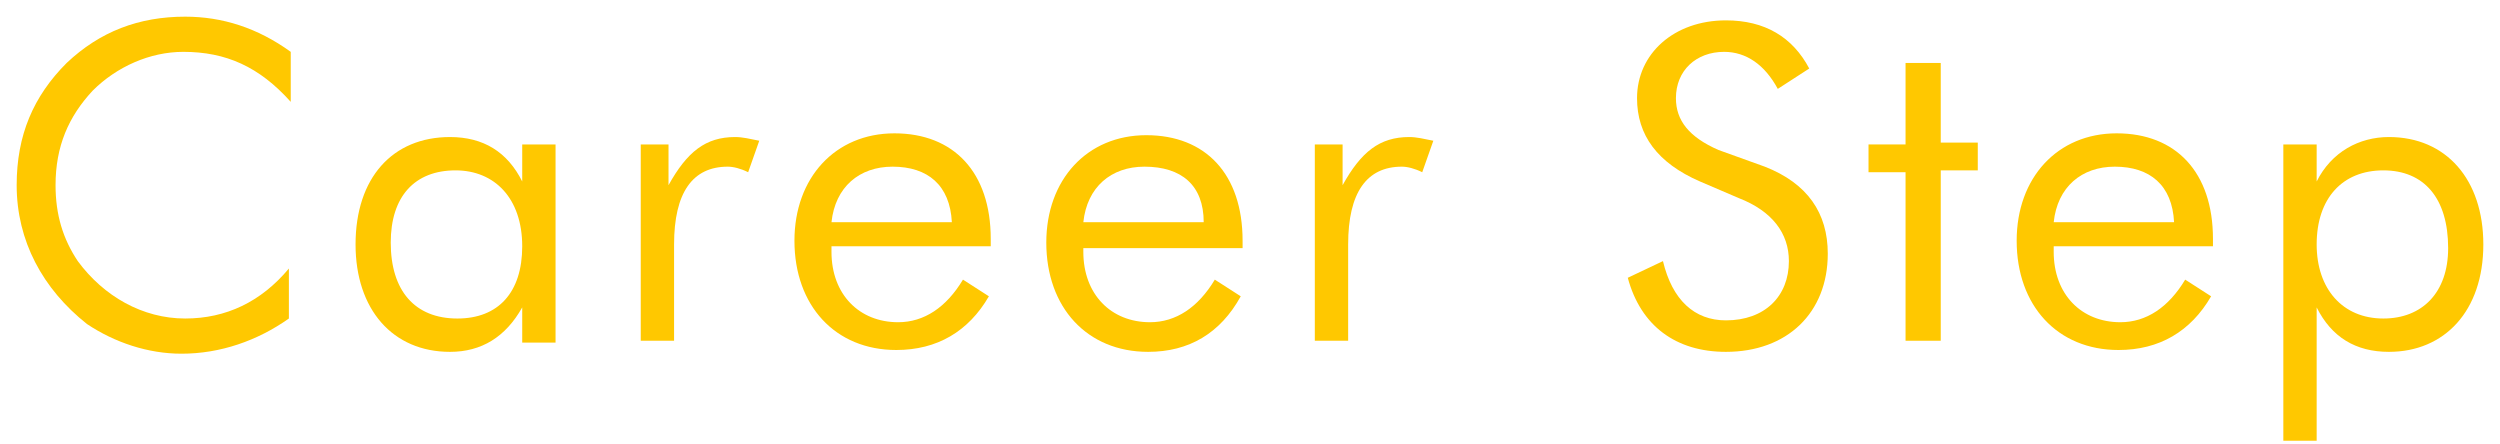 <?xml version="1.0" encoding="utf-8"?>
<!-- Generator: Adobe Illustrator 21.0.0, SVG Export Plug-In . SVG Version: 6.00 Build 0)  -->
<svg version="1.1" xmlns="http://www.w3.org/2000/svg" xmlns:xlink="http://www.w3.org/1999/xlink" x="0px" y="0px"
	 viewBox="0 0 135 24" style="enable-background:new 0 0 135 24;" xml:space="preserve">
<style type="text/css">
	.st0{fill:#FFC800;}
</style>
<g id="レイヤー_2">
</g>
<g id="d">
	<g>
		<path class="st0" d="M9.9,2.8C8.1,2.8,6.3,3.6,5,4.9C3.7,6.3,3,7.9,3,10c0,1.6,0.4,2.9,1.2,4.1c1.4,1.9,3.5,3.1,5.8,3.1
			c2.2,0,4.1-0.9,5.6-2.7v2.7c-1.7,1.2-3.7,1.9-5.8,1.9c-1.8,0-3.6-0.6-5.1-1.6C2.3,15.6,0.9,13,0.9,10c0-2.7,0.9-4.8,2.7-6.6
			C5.4,1.7,7.5,0.9,10,0.9c2,0,3.9,0.6,5.7,1.9v2.7C14,3.6,12.2,2.8,9.9,2.8z"/>
		<path class="st0" d="M30,18.5h-1.8v-1.9c-0.9,1.6-2.2,2.4-3.9,2.4c-3.1,0-5.1-2.3-5.1-5.8c0-3.6,2-5.8,5.1-5.8
			c1.8,0,3.1,0.8,3.9,2.4v-2H30V18.5z M24.6,9.2c-2.2,0-3.5,1.4-3.5,3.9c0,2.6,1.3,4.1,3.6,4.1c2.2,0,3.5-1.4,3.5-3.9
			C28.2,10.7,26.7,9.2,24.6,9.2z"/>
		<path class="st0" d="M34.5,7.8h1.6V10c1-1.8,2-2.6,3.6-2.6c0.4,0,0.8,0.1,1.3,0.2l-0.6,1.7C40,9.1,39.6,9,39.3,9
			c-1.9,0-2.9,1.4-2.9,4.2v5.2h-1.8V7.8z"/>
		<path class="st0" d="M44.9,13.4c0,0,0,0.1,0,0.2c0,2.3,1.5,3.8,3.6,3.8c1.4,0,2.6-0.8,3.5-2.3l1.4,0.9c-1.1,1.9-2.8,2.9-5,2.9
			c-3.3,0-5.5-2.4-5.5-5.9c0-3.4,2.2-5.8,5.4-5.8c3.2,0,5.2,2.1,5.2,5.7c0,0.1,0,0.2,0,0.4H44.9z M48.2,9c-1.8,0-3.1,1.1-3.3,3h6.5
			C51.3,10,50.1,9,48.2,9z"/>
		<path class="st0" d="M58.5,13.4c0,0,0,0.1,0,0.2c0,2.3,1.5,3.8,3.6,3.8c1.4,0,2.6-0.8,3.5-2.3L67,16C65.9,18,64.2,19,62,19
			c-3.3,0-5.5-2.4-5.5-5.9c0-3.4,2.2-5.8,5.4-5.8c3.2,0,5.2,2.1,5.2,5.7c0,0.1,0,0.2,0,0.4H58.5z M61.8,9c-1.8,0-3.1,1.1-3.3,3h6.5
			C65,10,63.8,9,61.8,9z"/>
		<path class="st0" d="M70.9,7.8h1.6V10c1-1.8,2-2.6,3.6-2.6c0.4,0,0.8,0.1,1.3,0.2l-0.6,1.7C76.4,9.1,76,9,75.7,9
			c-1.9,0-2.9,1.4-2.9,4.2v5.2h-1.8V7.8z"/>
		<path class="st0" d="M98.7,13.7c0,3.2-2.2,5.3-5.5,5.3c-2.7,0-4.6-1.4-5.3-4l1.9-0.9c0.5,2.1,1.7,3.2,3.4,3.2
			c2.1,0,3.4-1.3,3.4-3.2c0-1.5-0.9-2.7-2.7-3.4l-2.1-0.9c-2.3-1-3.4-2.5-3.4-4.5c0-2.4,2-4.2,4.8-4.2c2.1,0,3.6,0.9,4.5,2.6
			l-1.7,1.1c-0.7-1.3-1.7-2-2.9-2c-1.5,0-2.6,1-2.6,2.5c0,1.2,0.7,2.1,2.3,2.8L95.3,9C97.6,9.9,98.7,11.5,98.7,13.7z"/>
		<path class="st0" d="M100.9,9.3V7.8h2V3.4h1.9v4.3h2v1.5h-2v9.2h-1.9V9.3H100.9z"/>
		<path class="st0" d="M110.9,13.4c0,0,0,0.1,0,0.2c0,2.3,1.5,3.8,3.6,3.8c1.4,0,2.6-0.8,3.5-2.3l1.4,0.9c-1.1,1.9-2.8,2.9-5,2.9
			c-3.3,0-5.5-2.4-5.5-5.9c0-3.4,2.2-5.8,5.4-5.8c3.2,0,5.2,2.1,5.2,5.7c0,0.1,0,0.2,0,0.4H110.9z M114.2,9c-1.8,0-3.1,1.1-3.3,3
			h6.5C117.3,10,116.1,9,114.2,9z"/>
		<path class="st0" d="M123.3,7.8h1.8v2c0.8-1.6,2.3-2.4,3.9-2.4c3.1,0,5.1,2.3,5.1,5.8c0,3.6-2.1,5.8-5.1,5.8
			c-1.8,0-3.1-0.8-3.9-2.4v7.2h-1.8V7.8z M128.7,17.2c2.1,0,3.5-1.4,3.5-3.8c0-2.7-1.3-4.2-3.5-4.2c-2.2,0-3.6,1.5-3.6,4
			C125.1,15.6,126.5,17.2,128.7,17.2z"/>
	</g>
</g>
</svg>
